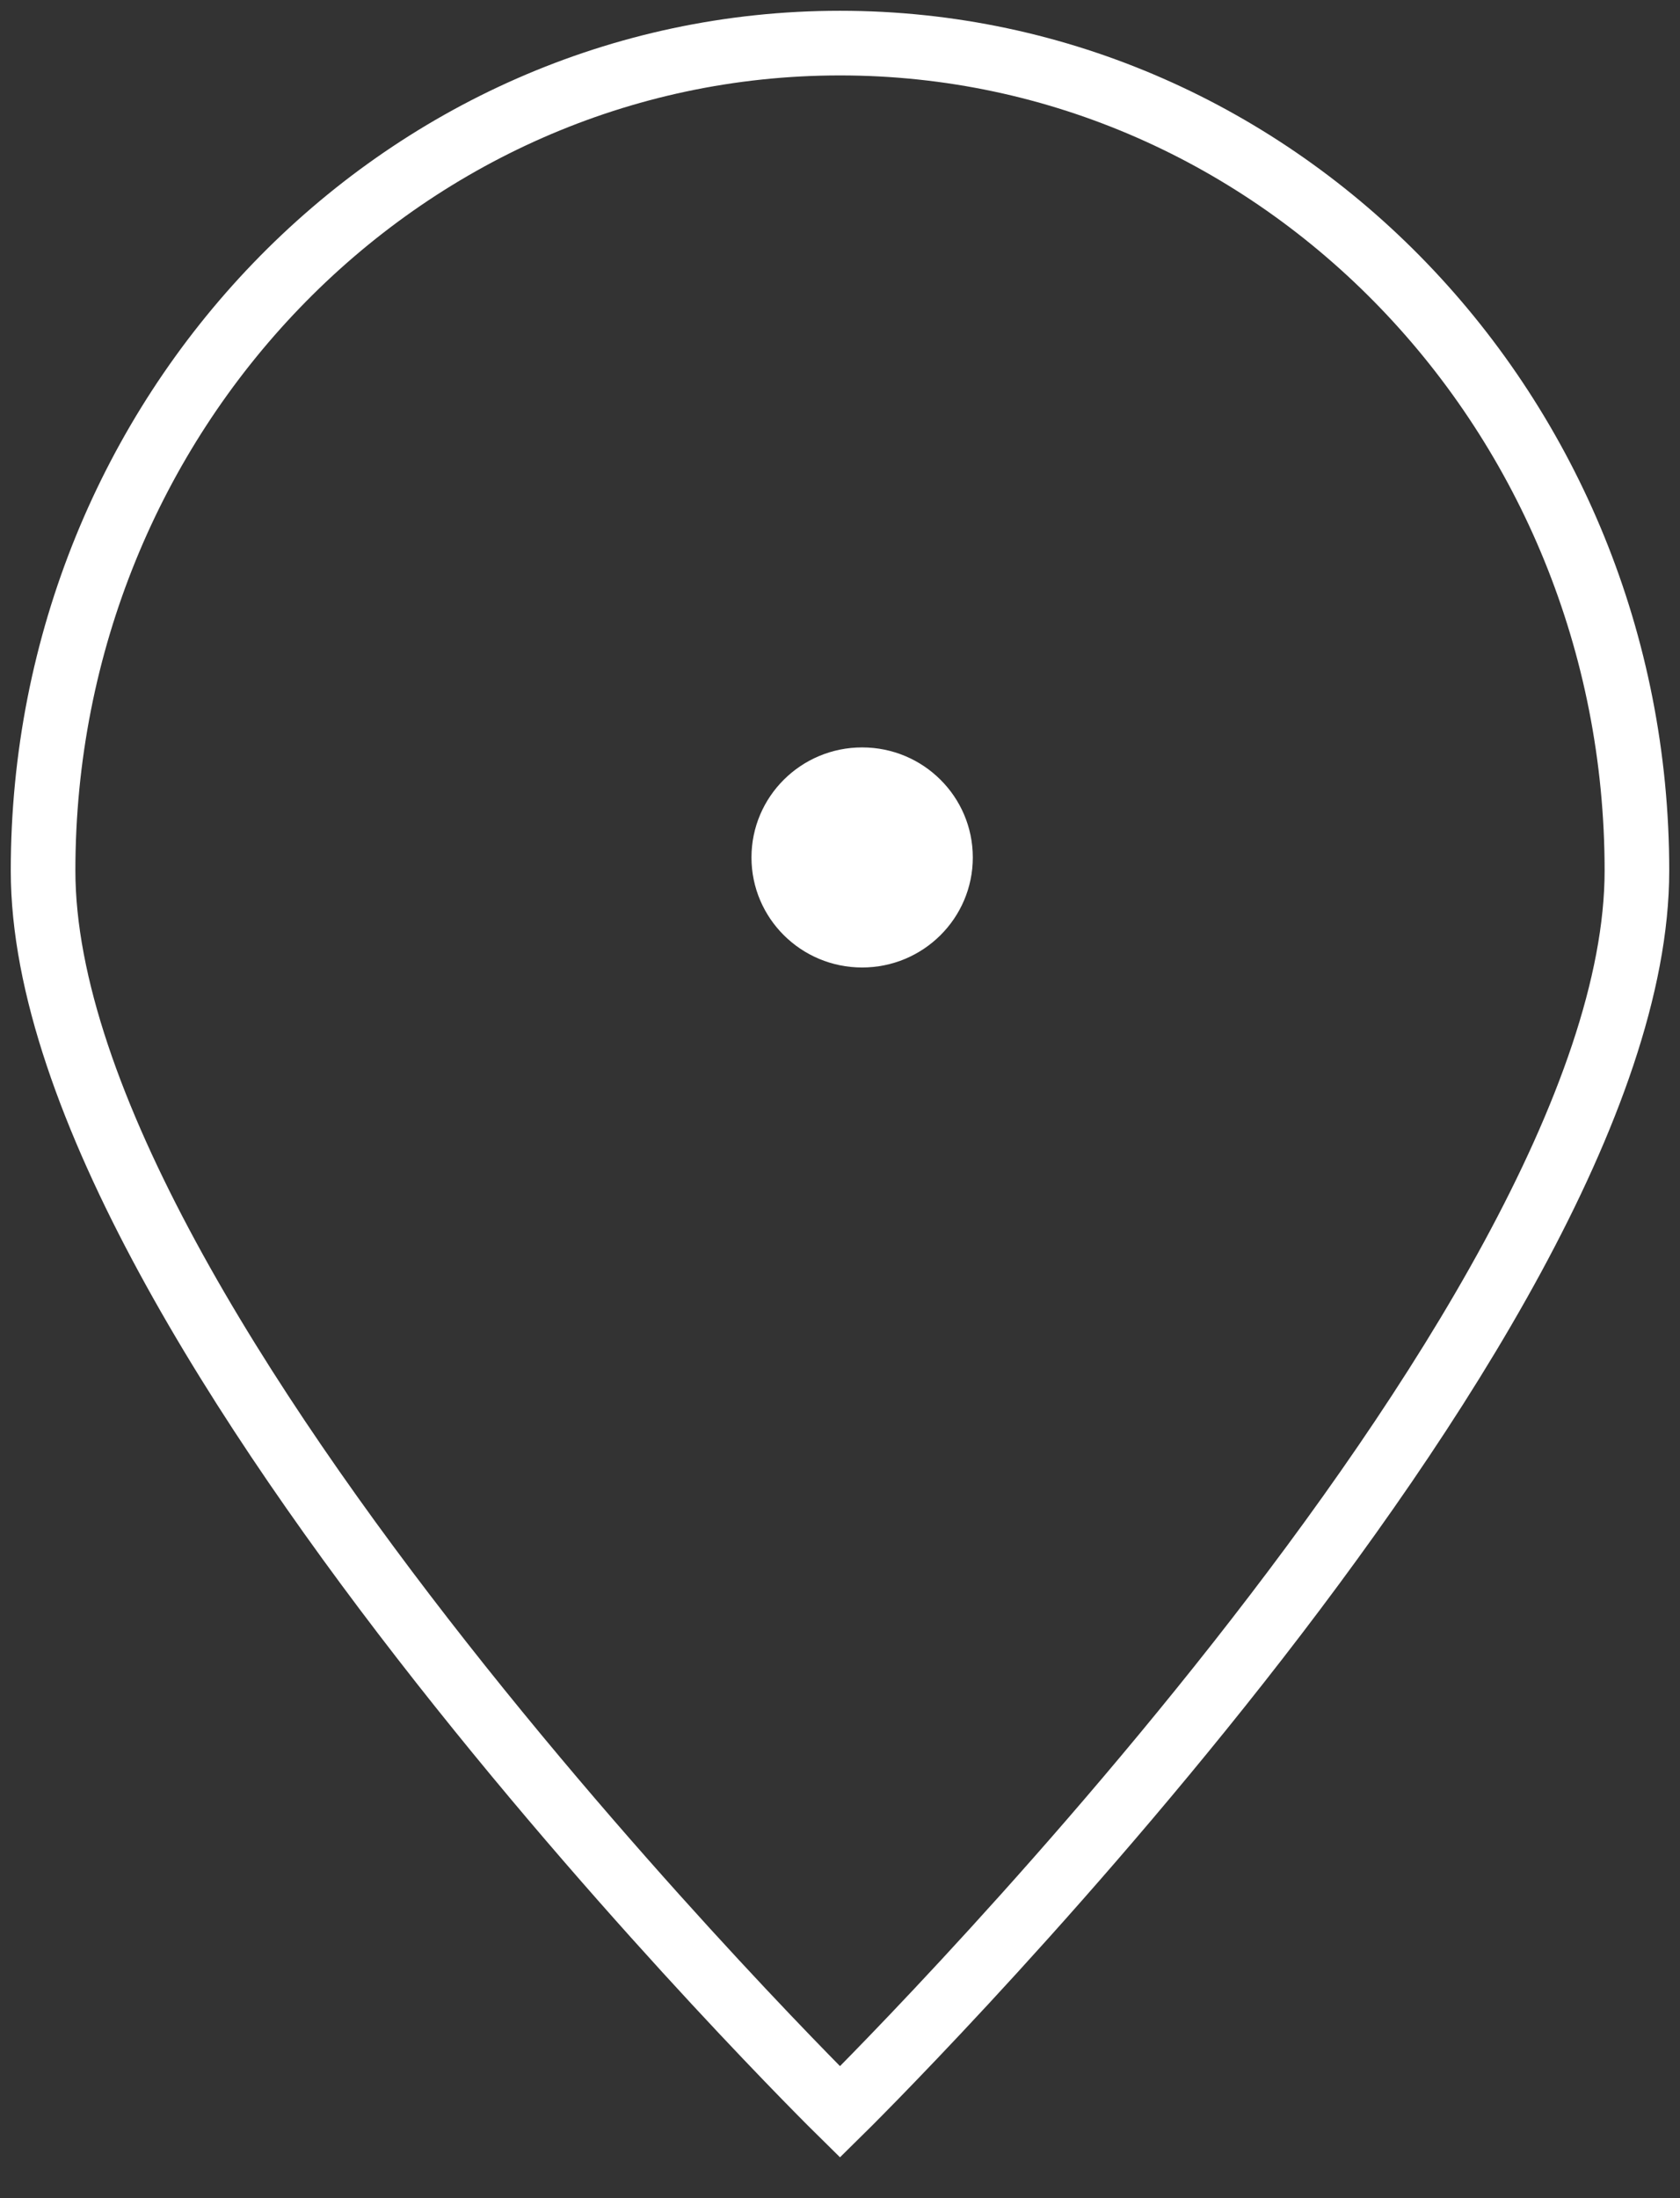 <svg width="39" height="51" viewBox="0 0 39 51" fill="none" xmlns="http://www.w3.org/2000/svg">
<rect x="0" y="0" width="39" height="51" fill="#333333" stroke="none"/>
<path d="M38 20.2C38 30.804 19.5 49 19.5 49C19.5 49 1 30.804 1 20.2C1 9.596 9.283 1 19.5 1C29.717 1 38 9.596 38 20.2Z" stroke="white" stroke-width="1.5"/>
<path d="M20.014 22.447C21.433 22.447 22.583 21.304 22.583 19.894C22.583 18.484 21.433 17.341 20.014 17.341C18.595 17.341 17.445 18.484 17.445 19.894C17.445 21.304 18.595 22.447 20.014 22.447Z" fill="white"/>
</svg>
